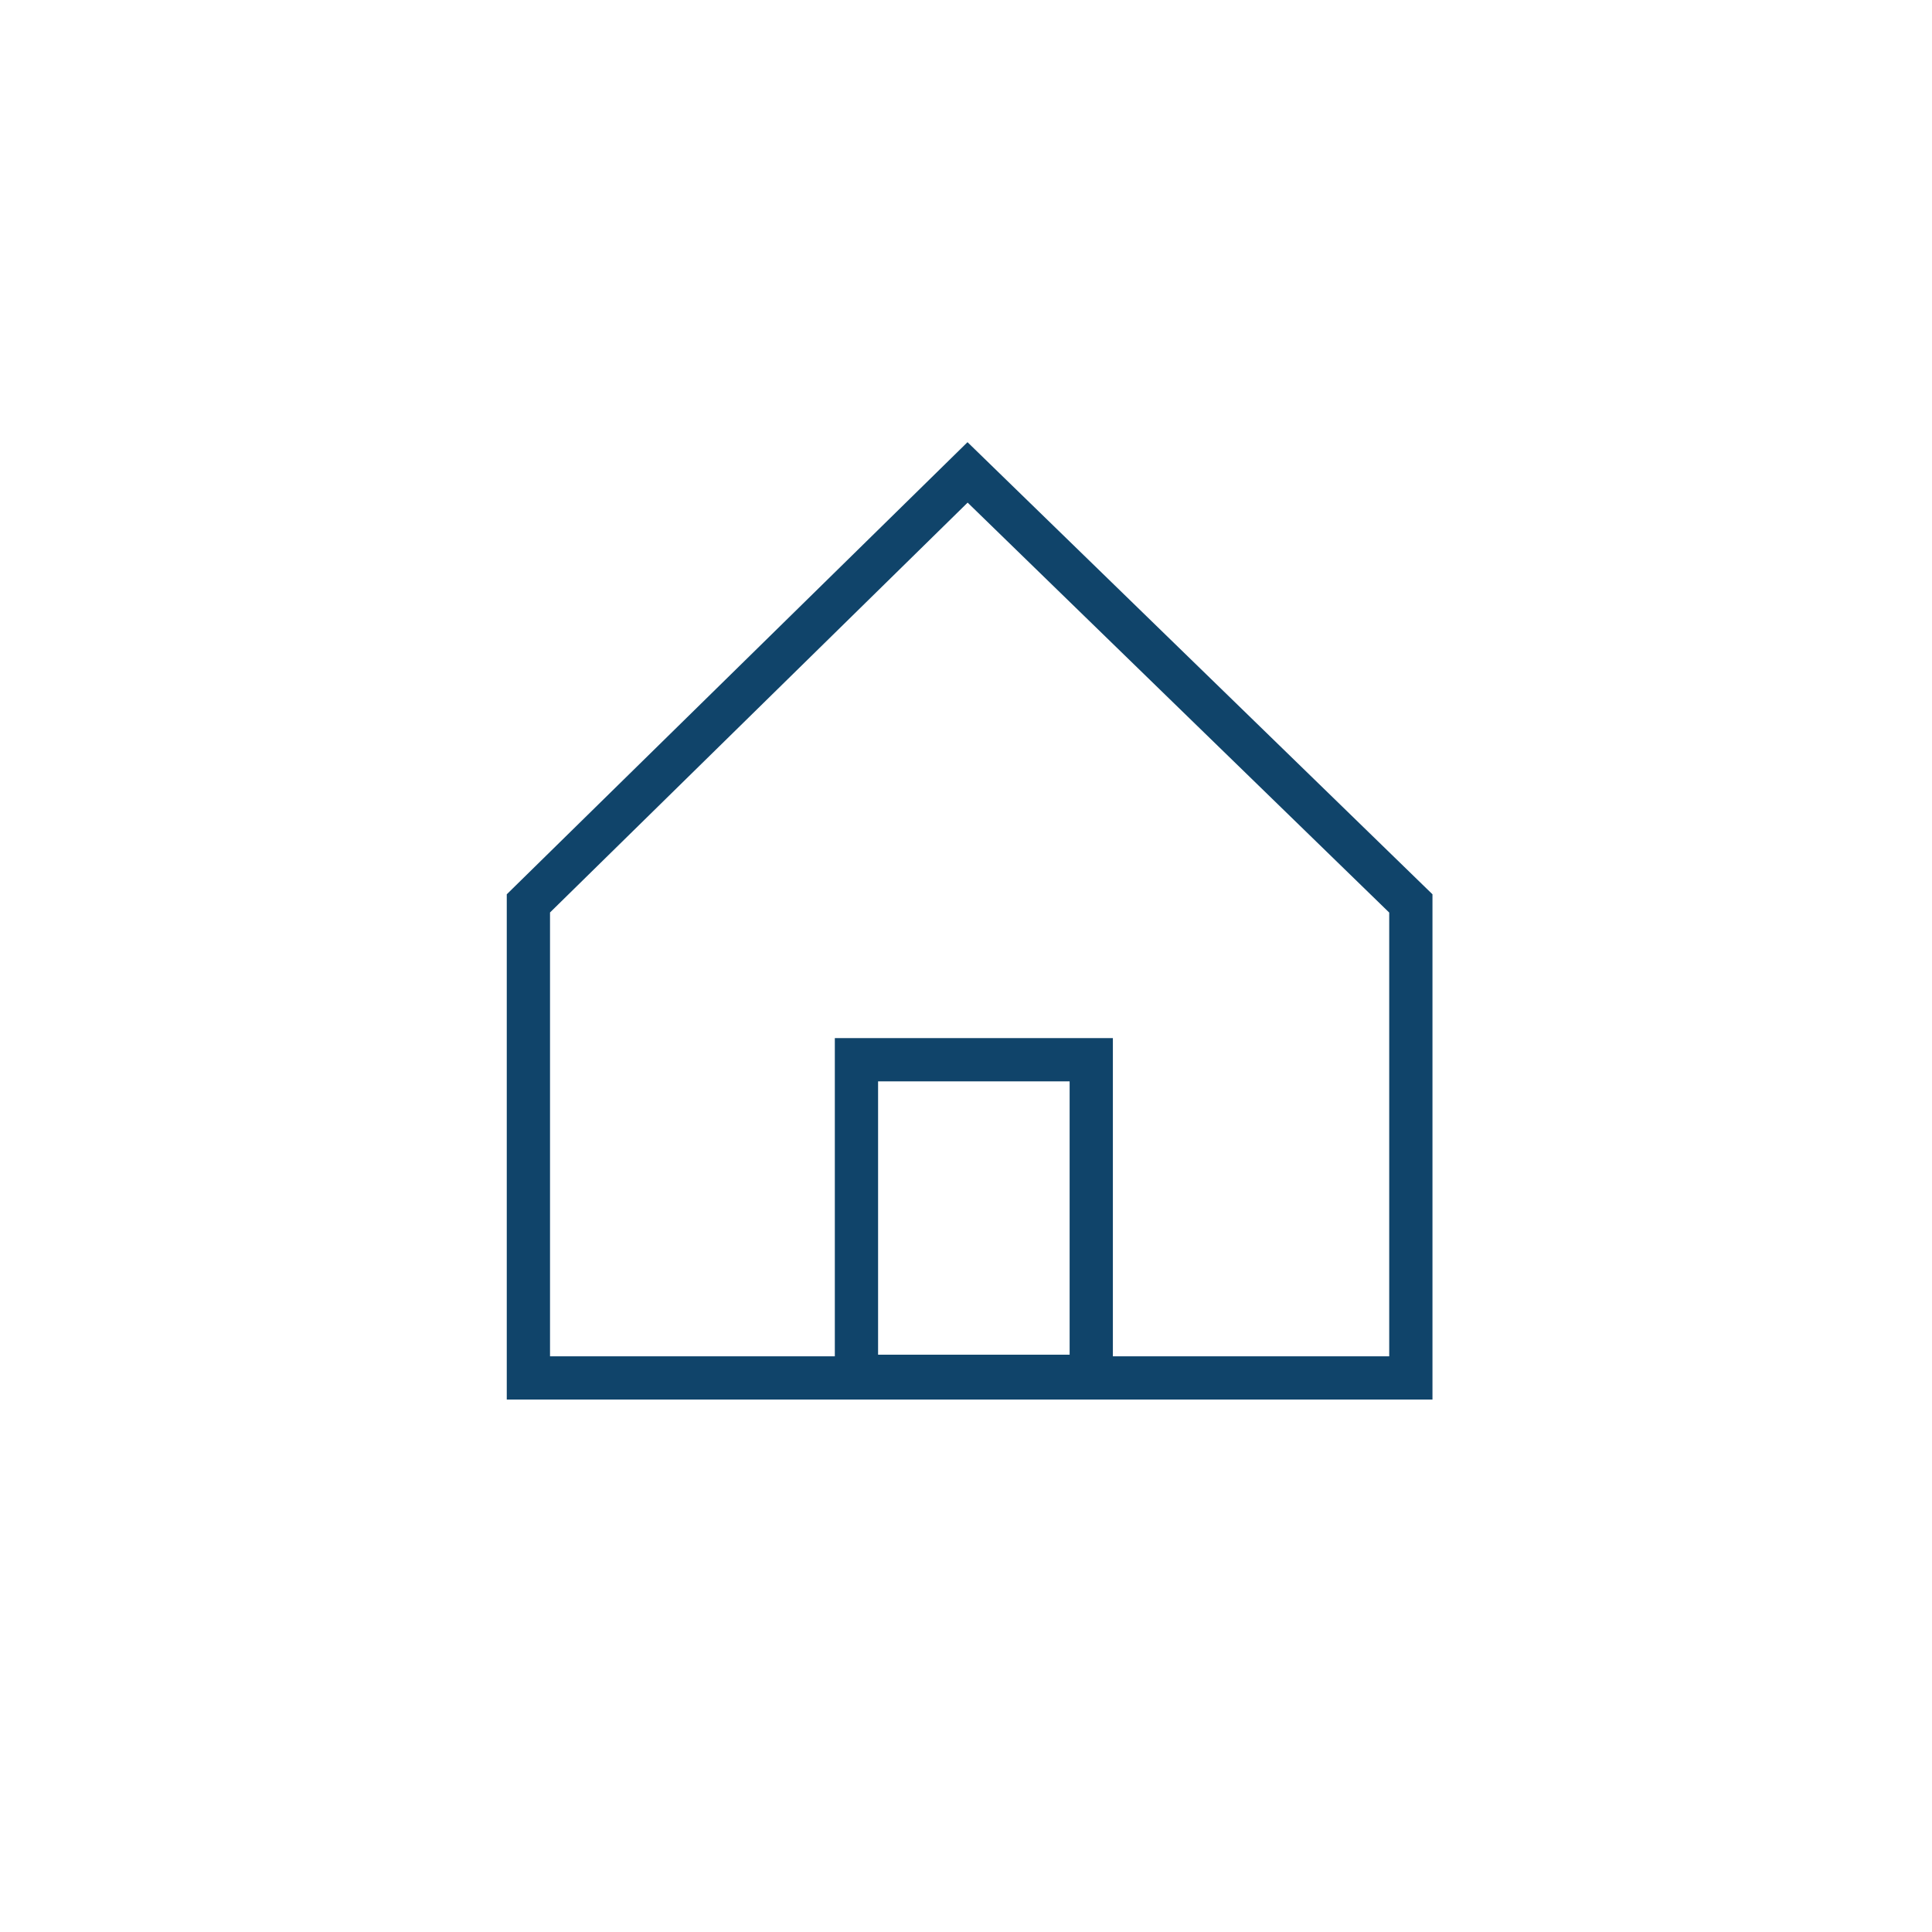 <?xml version="1.0" encoding="utf-8"?>
<svg xmlns="http://www.w3.org/2000/svg" fill="none" height="536" viewBox="0 0 536 536" width="536">
<rect fill="white" height="536" width="536"/>
<path d="M391.414 382.288H146.594V250.624L268.434 131.06L391.418 250.64L391.414 382.288Z" fill="white"/>
<path d="M268.454 139.444L152.594 253.148V376.284H385.414V253.176L268.454 139.444ZM268.414 122.668L397.414 248.104V388.284H140.594V248.108L268.418 122.672L268.414 122.668Z" fill="#10446A"/>
<path d="M237.609 294.004H302.749V381.836H237.609V294.004Z" stroke="#10446A" stroke-width="12"/>
</svg>